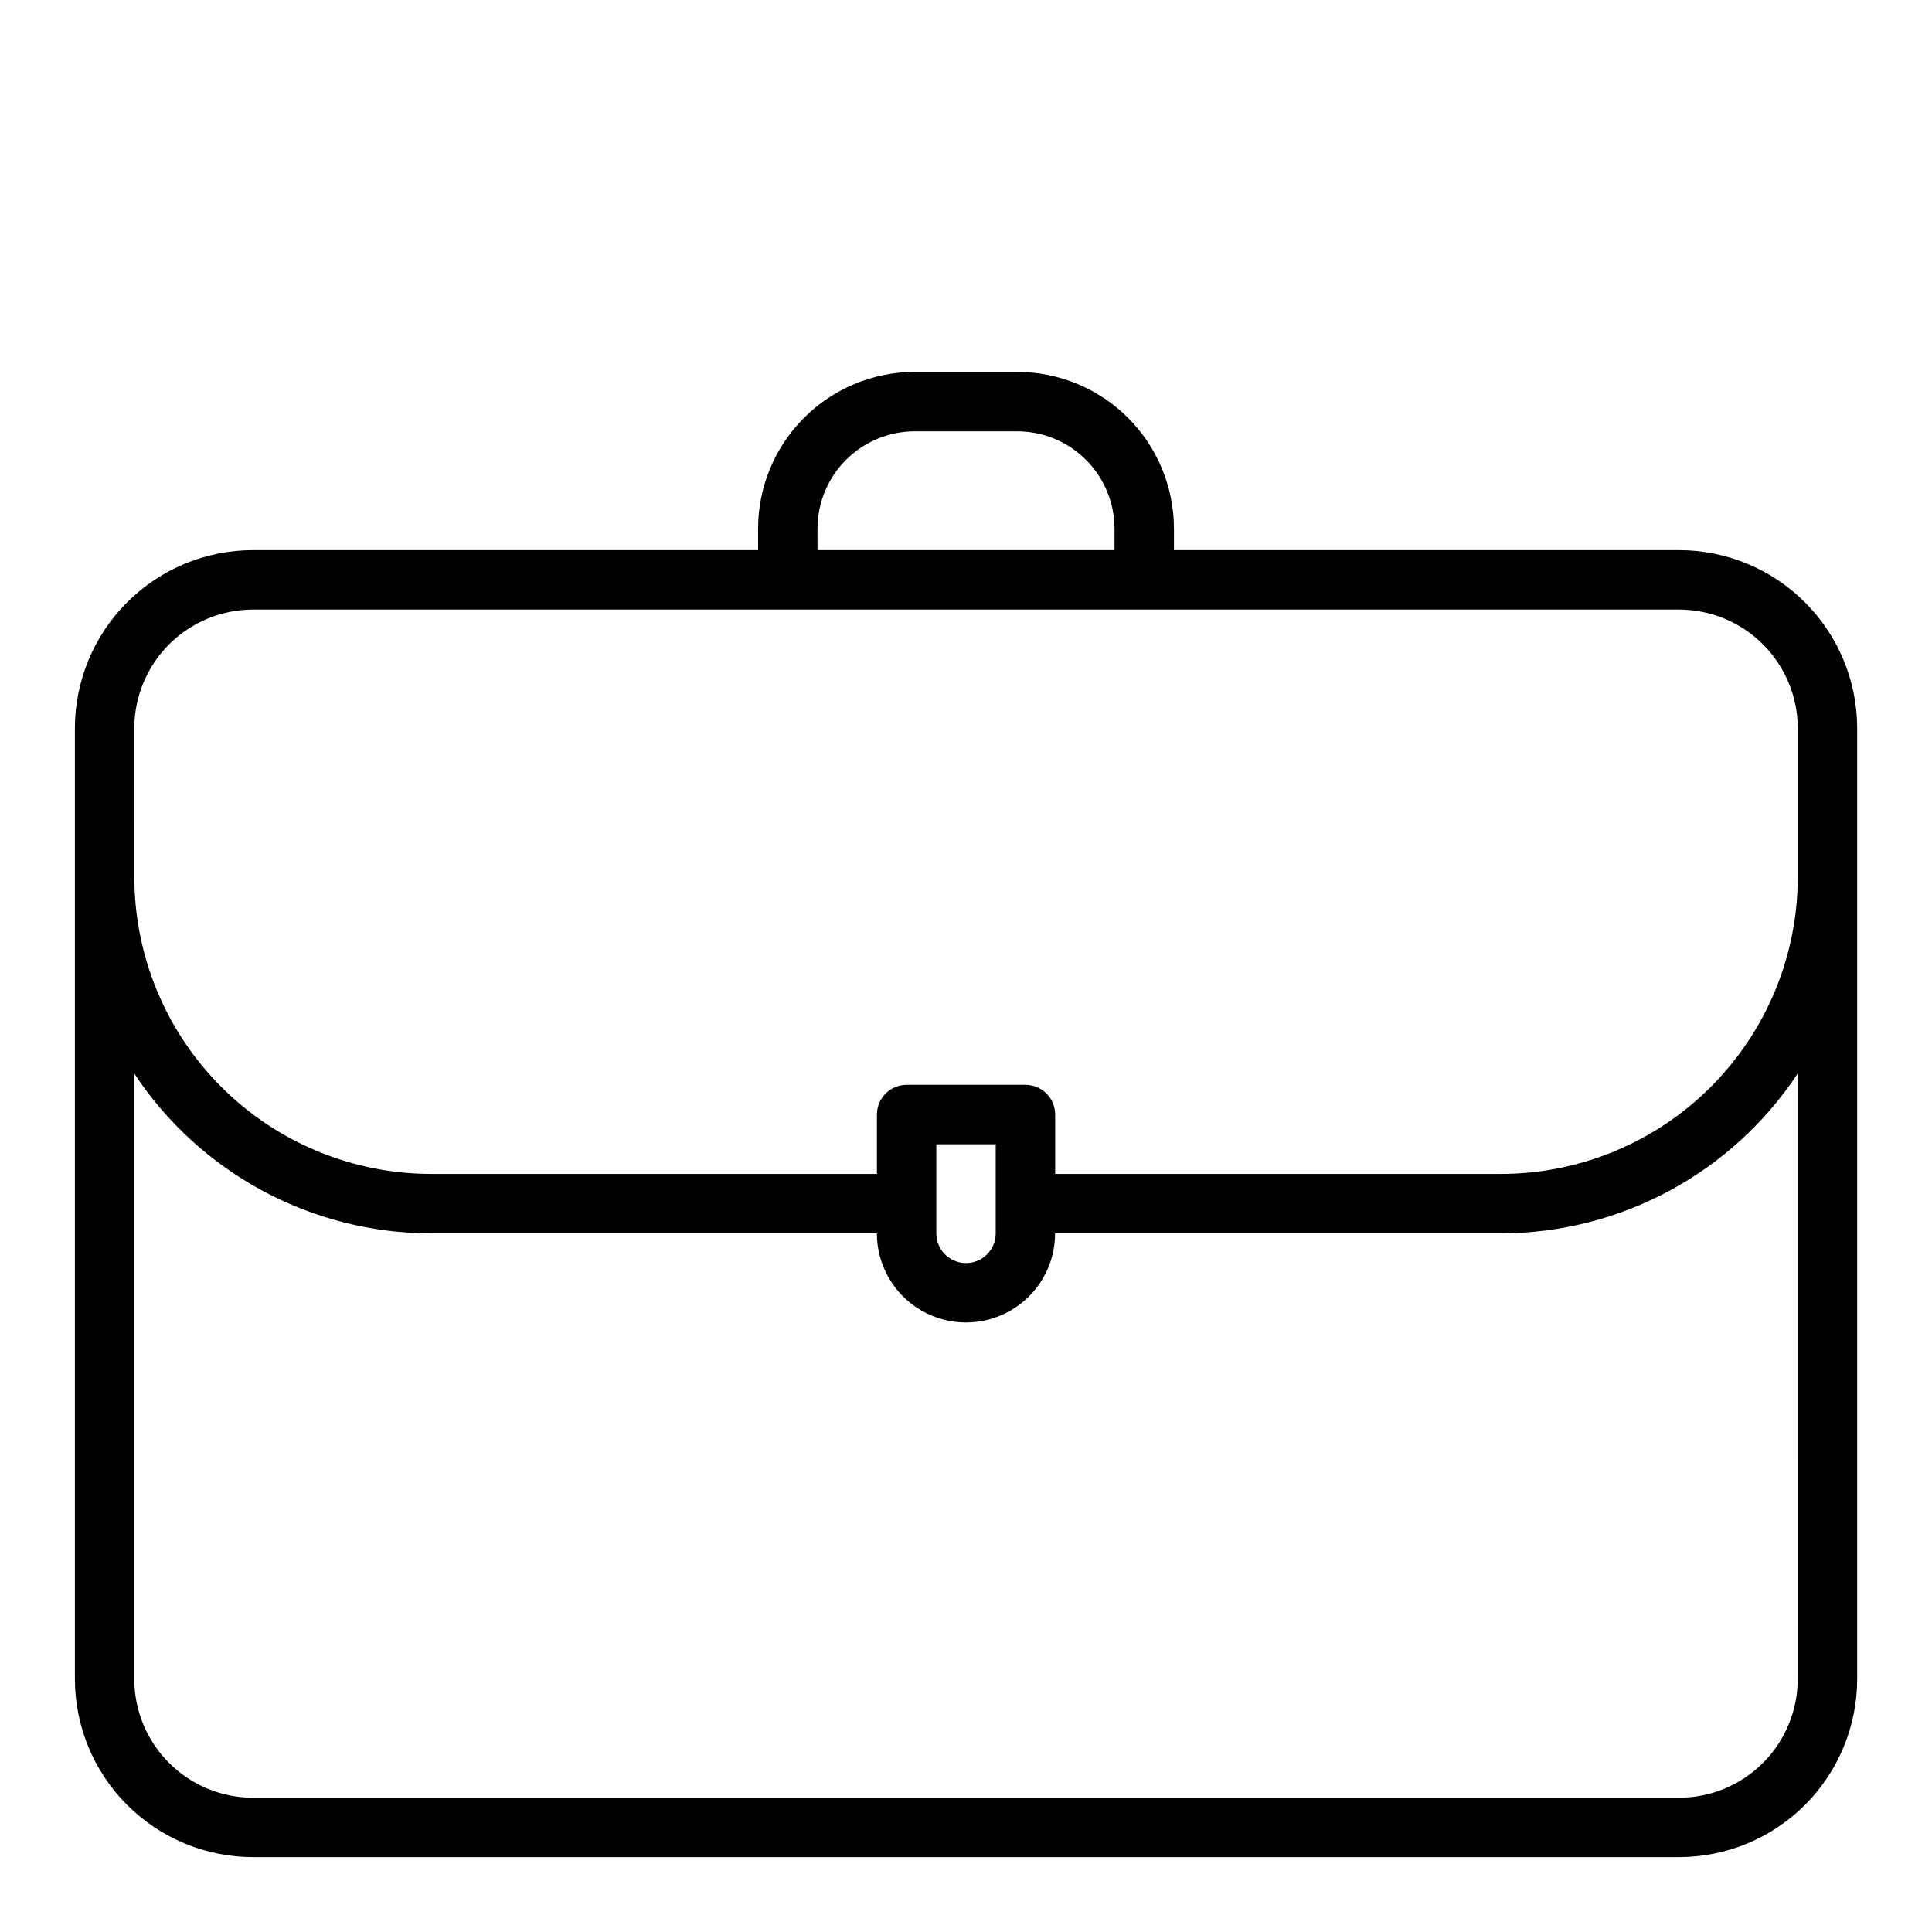 <?xml version="1.0" encoding="UTF-8"?>
<!-- Uploaded to: SVG Repo, www.svgrepo.com, Generator: SVG Repo Mixer Tools -->
<svg fill="#000000" width="800px" height="800px" version="1.1" viewBox="144 144 512 512" xmlns="http://www.w3.org/2000/svg">
 <path d="m588.93 289.79h-133.82v-5.668c0-11.023-4.379-21.594-12.172-29.391-7.797-7.793-18.367-12.172-29.391-12.172h-27.082c-11.023 0-21.594 4.379-29.391 12.172-7.793 7.797-12.172 18.367-12.172 29.391v5.668h-133.82c-12.527 0-24.539 4.977-33.398 13.836-8.859 8.855-13.836 20.871-13.836 33.398v251.9c0 12.527 4.977 24.543 13.836 33.398 8.859 8.859 20.871 13.836 33.398 13.836h377.86c12.527 0 24.543-4.977 33.398-13.836 8.859-8.855 13.836-20.871 13.836-33.398v-251.9c0-12.527-4.977-24.543-13.836-33.398-8.855-8.859-20.871-13.836-33.398-13.836zm-228.29-5.668c0-6.848 2.723-13.414 7.562-18.258 4.844-4.84 11.41-7.562 18.258-7.562h27.16c6.836 0.023 13.383 2.75 18.207 7.59s7.535 11.398 7.535 18.23v5.668h-78.723zm-181.05 52.902c0-8.352 3.316-16.363 9.223-22.266 5.906-5.906 13.914-9.223 22.266-9.223h377.86c8.352 0 16.363 3.316 22.266 9.223 5.906 5.902 9.223 13.914 9.223 22.266v39.359c0 20.879-8.293 40.898-23.055 55.664-14.766 14.762-34.785 23.055-55.664 23.055h-118.08v-15.742c0-2.09-0.828-4.09-2.305-5.566-1.477-1.477-3.477-2.305-5.566-2.305h-31.488c-4.348 0-7.871 3.523-7.871 7.871v15.742h-118.08c-20.875 0-40.898-8.293-55.664-23.055-14.762-14.766-23.055-34.785-23.055-55.664zm212.54 110.21h15.742v23.617h0.004c0 4.348-3.523 7.871-7.871 7.871s-7.875-3.523-7.875-7.871zm228.29 141.7c0 8.352-3.316 16.363-9.223 22.266-5.902 5.906-13.914 9.223-22.266 9.223h-377.86c-8.352 0-16.359-3.316-22.266-9.223-5.906-5.902-9.223-13.914-9.223-22.266v-160.43c17.477 26.426 47.039 42.328 78.719 42.352h118.08c0 8.438 4.5 16.234 11.809 20.453 7.305 4.215 16.309 4.215 23.613 0 7.309-4.219 11.809-12.016 11.809-20.453h118.08c31.68-0.023 61.242-15.926 78.719-42.352z"/>
</svg>